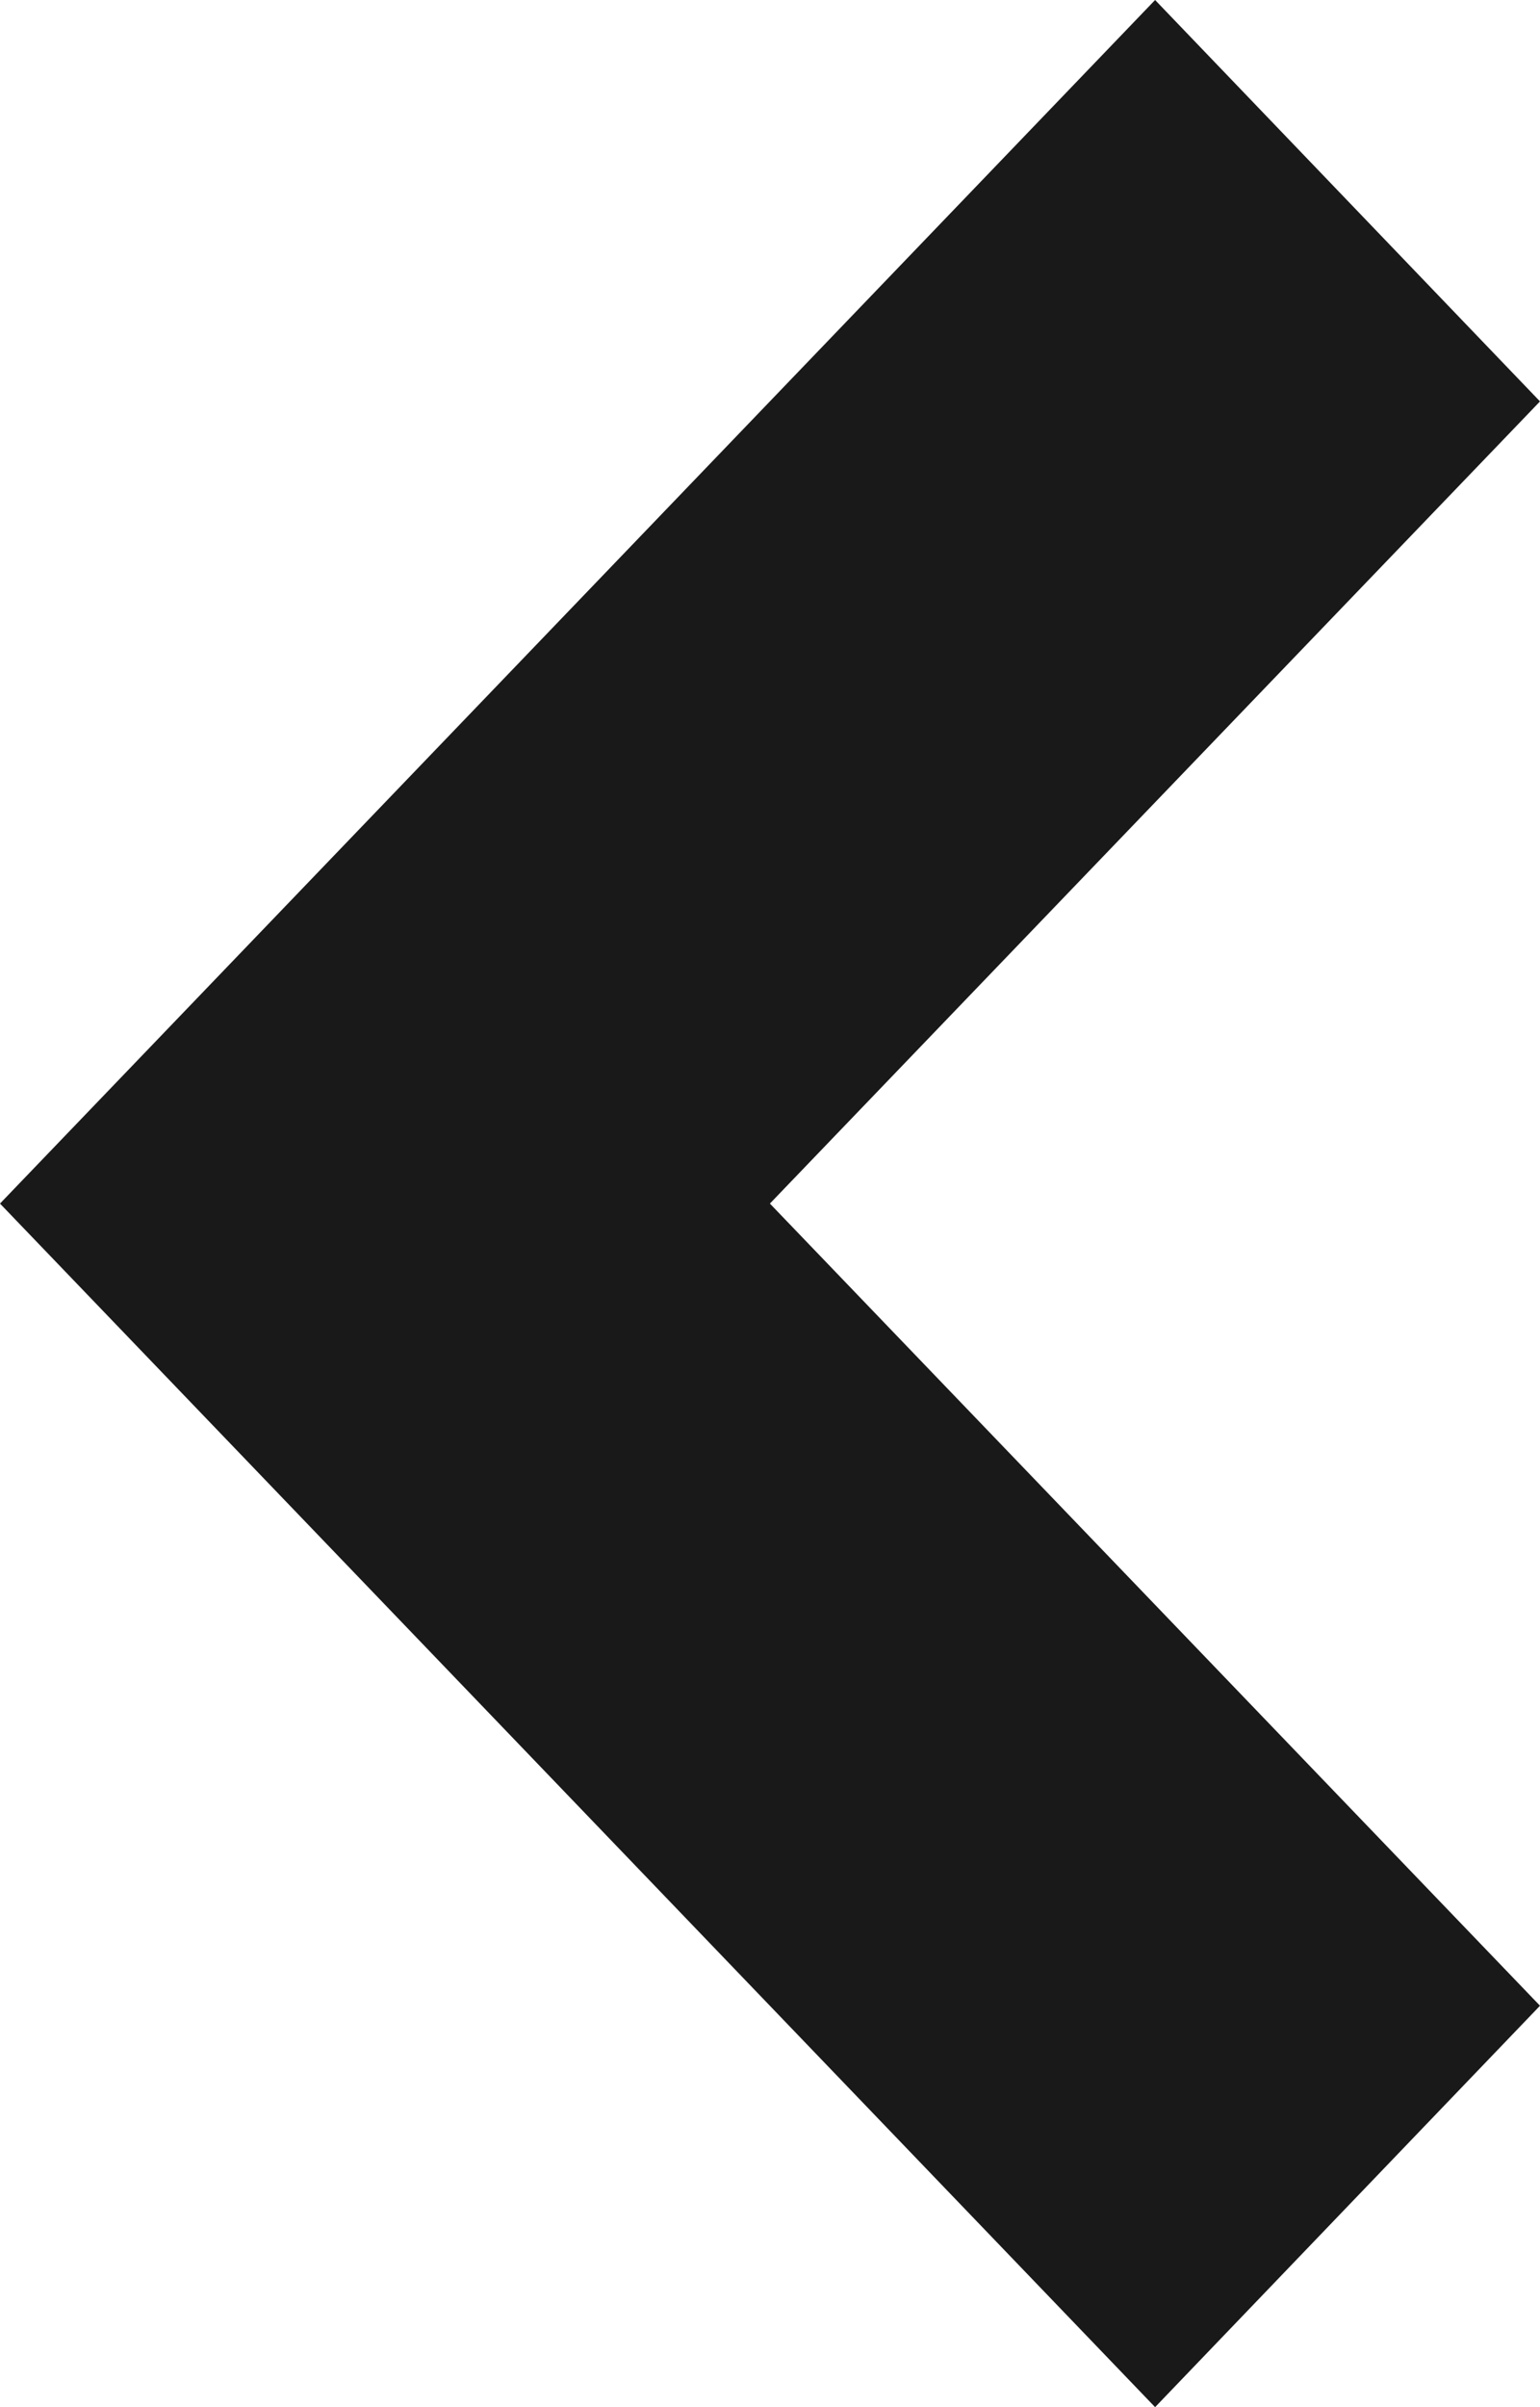 <svg width="16" height="25" viewBox="0 0 16 25" fill="none" xmlns="http://www.w3.org/2000/svg">
    <path d="M7.999 12.5L16 20.831L12.001 25L-5.46392e-07 12.5L12.001 -5.24568e-07L16 4.169L7.999 12.5Z" fill="#191919"/>
</svg>
